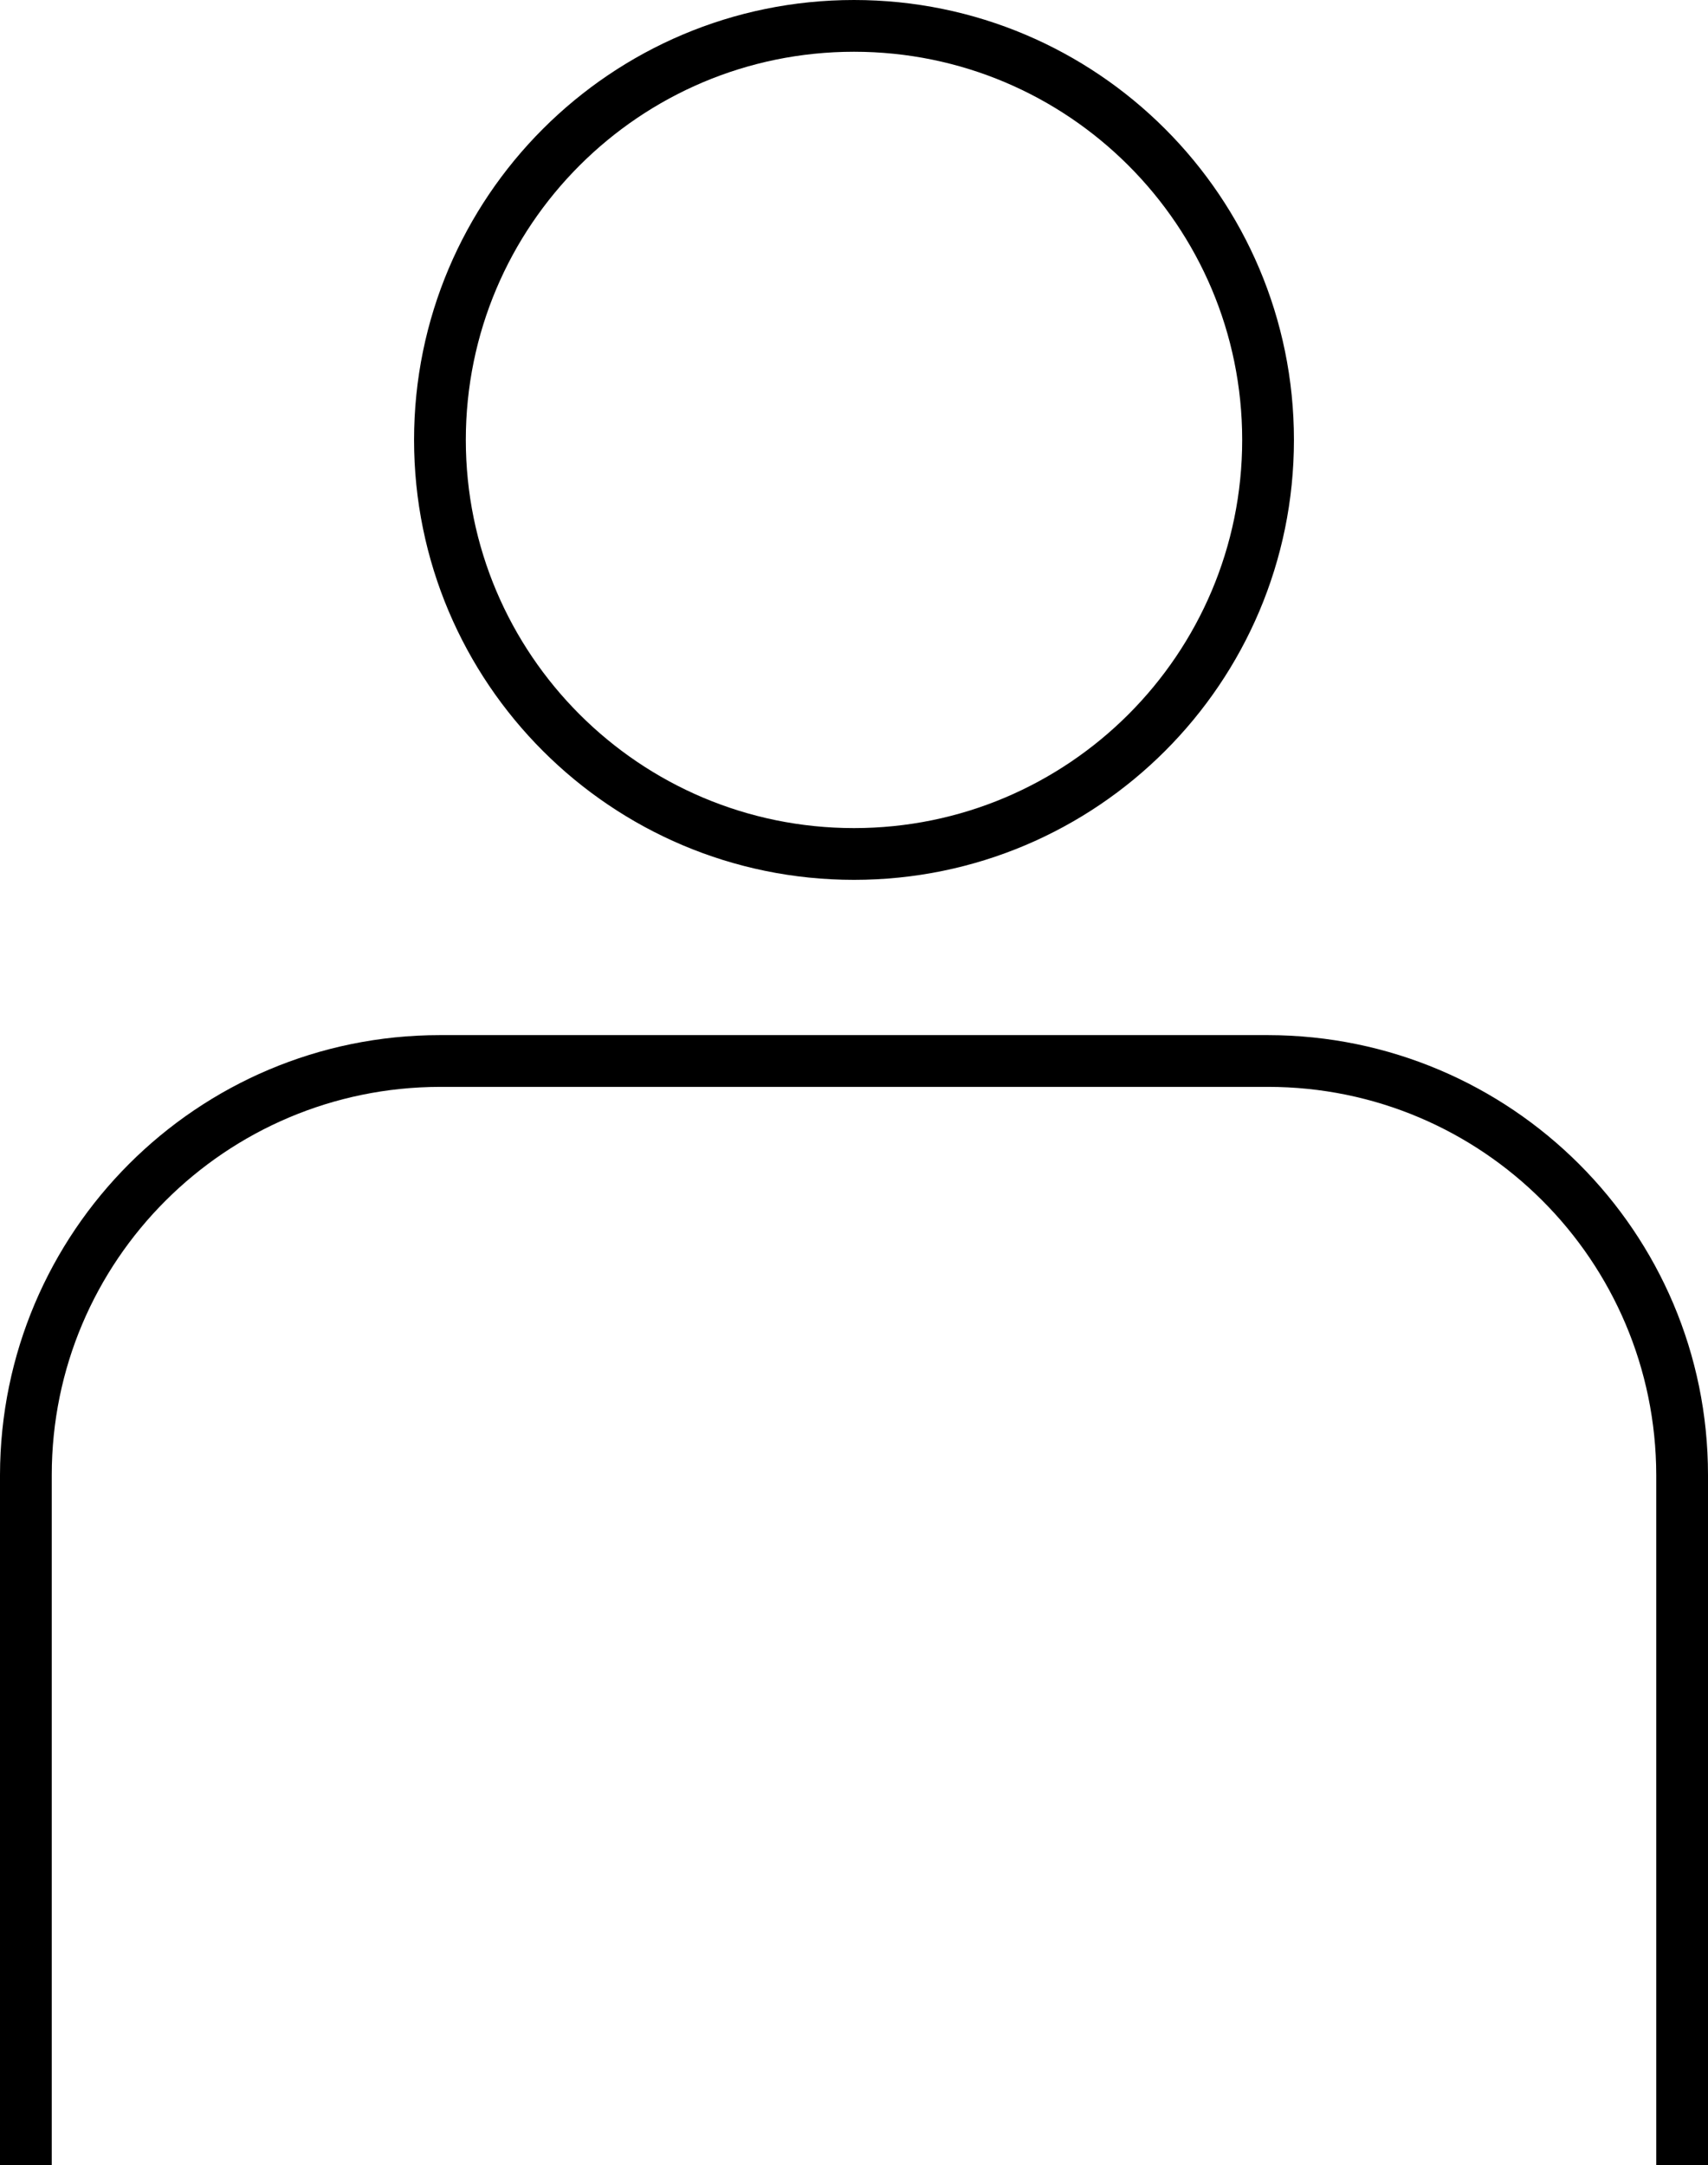 <?xml version="1.0" encoding="UTF-8"?>
<svg id="Layer_1" data-name="Layer 1" xmlns="http://www.w3.org/2000/svg" width="49.5" height="62.75" viewBox="0 0 49.5 62.75">
  <g id="icon_user_identity_access-2" data-name="icon user identity access-2">
    <path id="Path_2388" data-name="Path 2388" d="M12,12.75c0,7.04,5.71,12.75,12.75,12.75s12.75-5.71,12.75-12.75S31.79,0,24.75,0,12,5.71,12,12.75Zm24,0c0,6.21-5.04,11.25-11.25,11.25s-11.25-5.04-11.25-11.25S18.54,1.5,24.75,1.5s11.25,5.04,11.25,11.25Z"/>
    <path id="Path_2389" data-name="Path 2389" d="M49.5,62.75v-20c0-7.04-5.71-12.74-12.75-12.75H12.75C5.71,30,.01,35.71,0,42.75v20H1.5v-20c0-6.21,5.04-11.24,11.25-11.25h24c6.21,0,11.24,5.04,11.25,11.25v20h1.5Z"/>
  </g>
</svg>